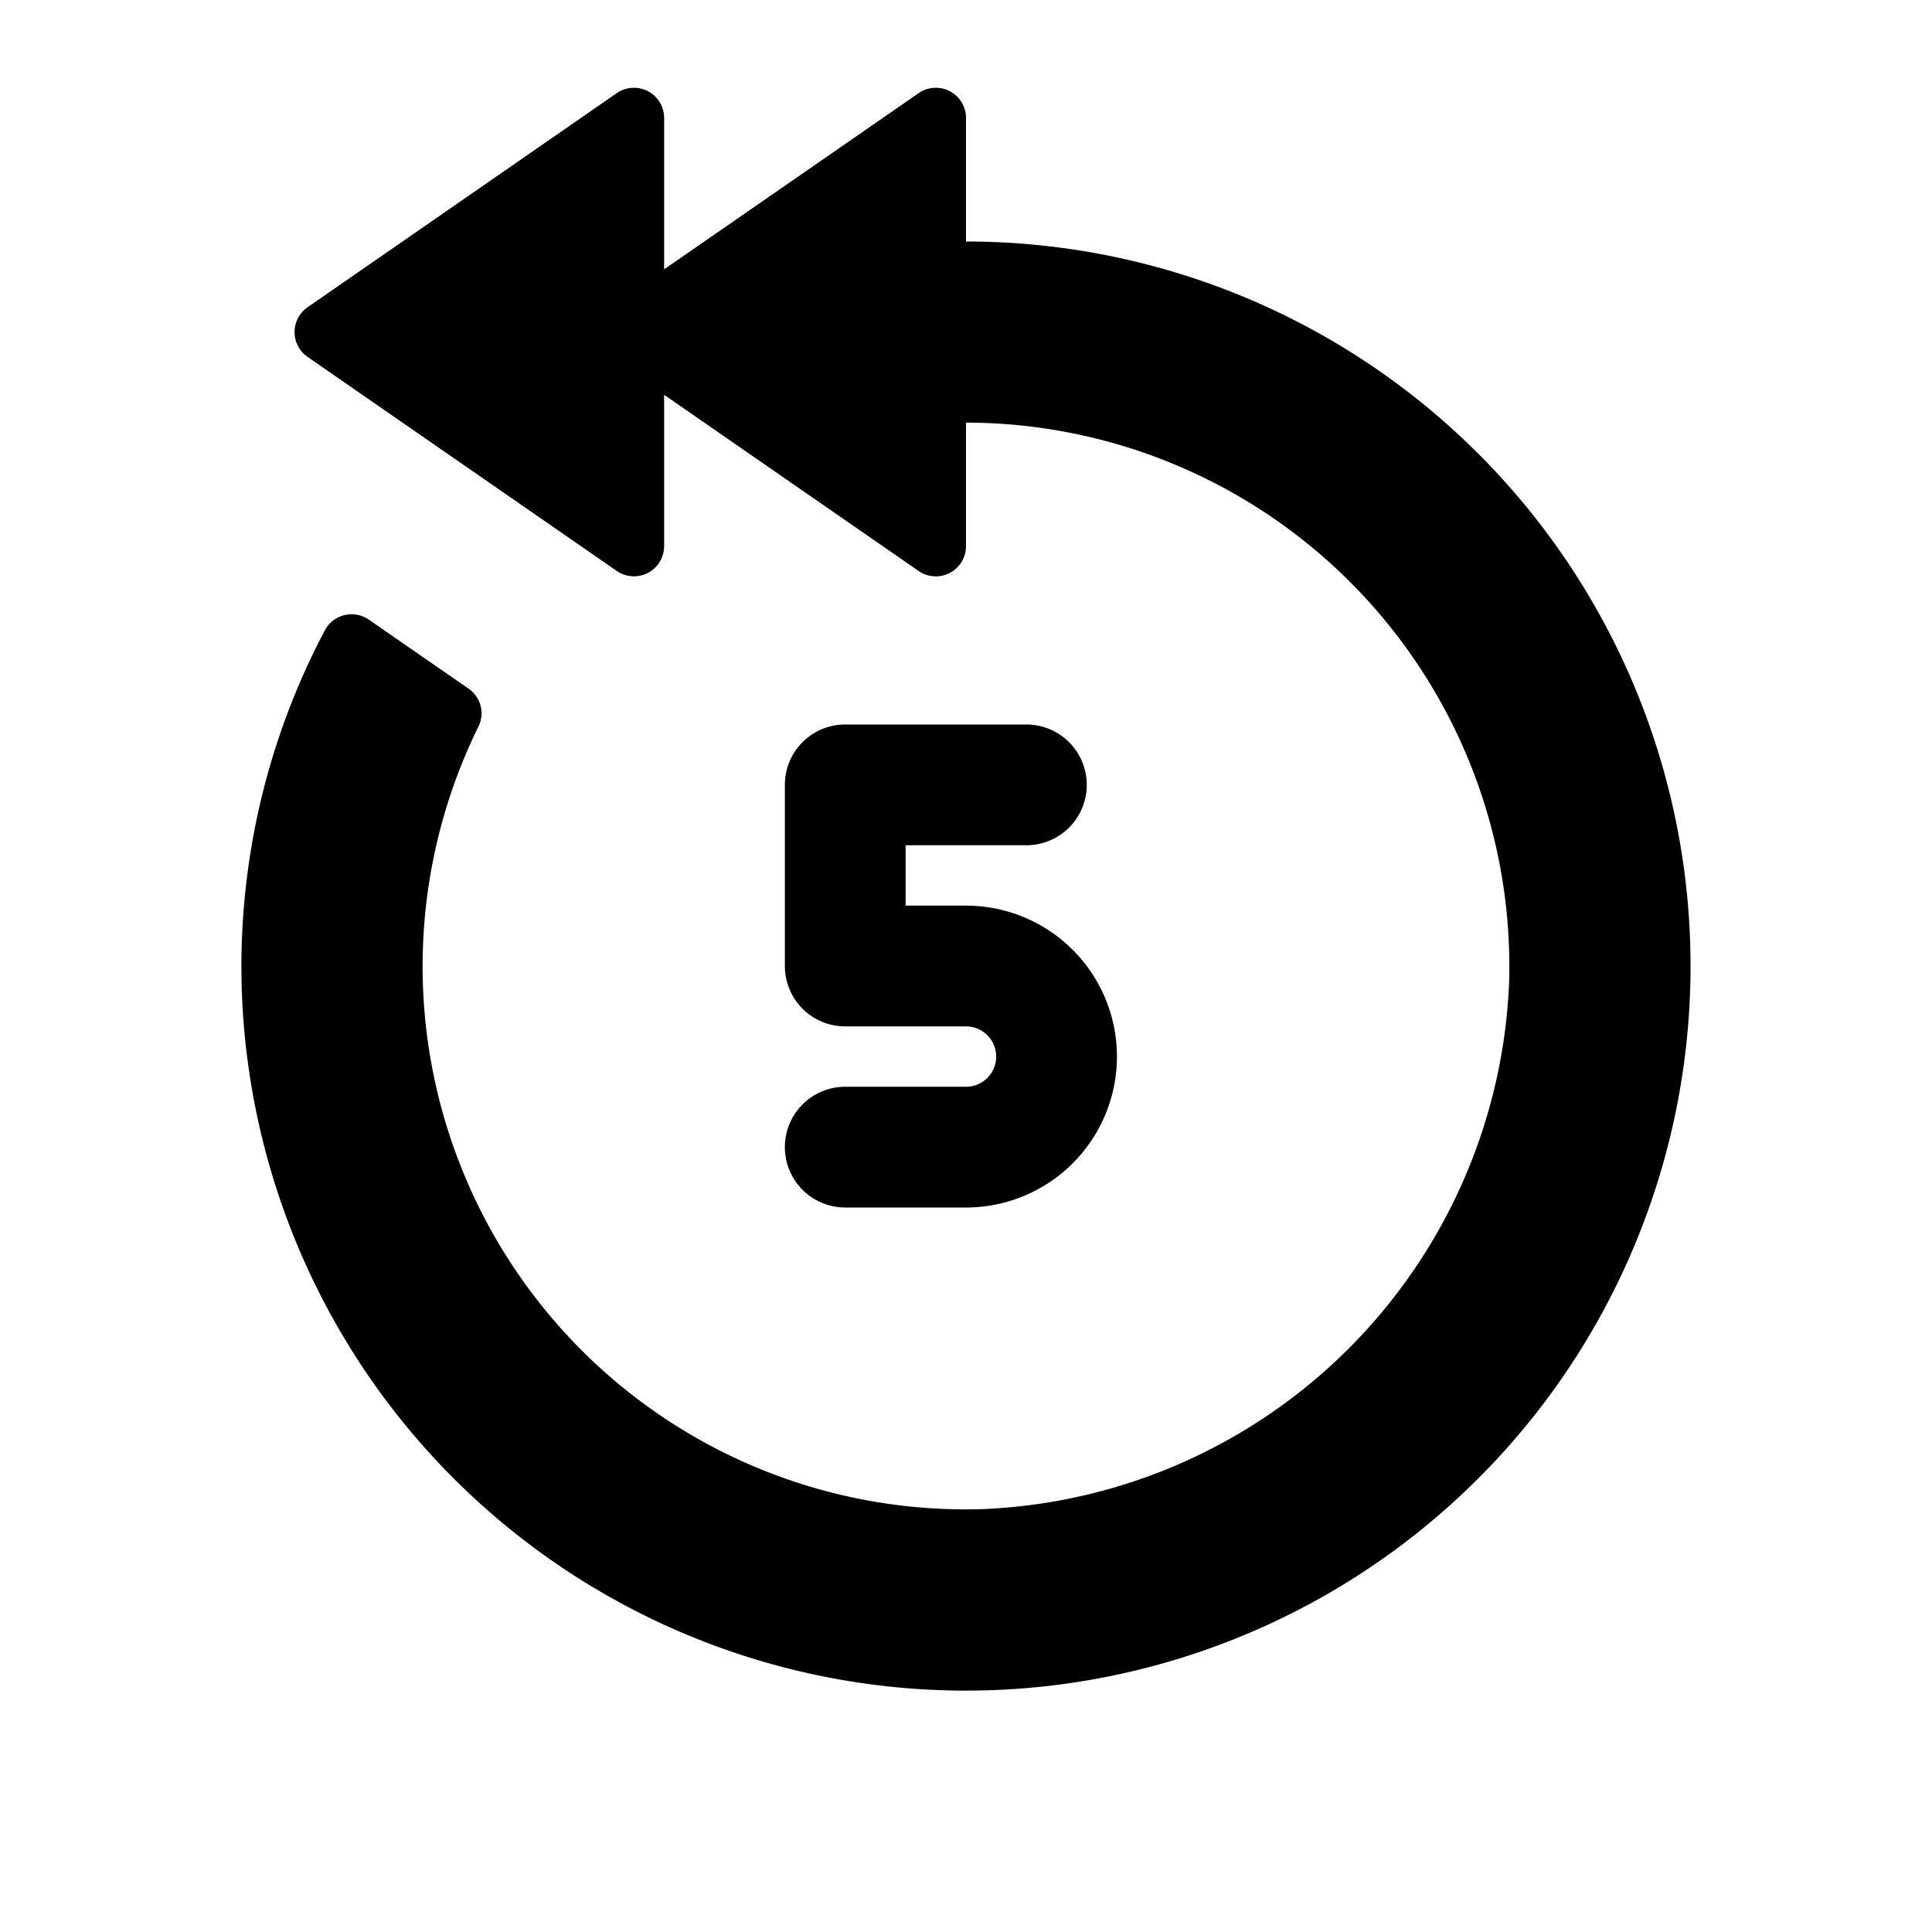 <svg id="glyphicons-basic" xmlns="http://www.w3.org/2000/svg" viewBox="0 0 32 32">
  <path id="rewind-five" d="M16,20H14a1,1,0,0,1,0-2h2a.5.5,0,0,0,0-1H14a.999.999,0,0,1-1-1V13a.999.999,0,0,1,1-1h3a1,1,0,0,1,0,2H15v1h1a2.5,2.5,0,0,1,0,5ZM16,4V1.954a.5.5,0,0,0-.785-.411L11,4.461V1.954a.5.5,0,0,0-.785-.411L5.094,5.089a.5.5,0,0,0,0,.822l5.122,3.546A.5.5,0,0,0,11,9.046V6.539l4.215,2.918A.5.5,0,0,0,16,9.046V7a9.009,9.009,0,0,1,8.996,9.26,9.101,9.101,0,0,1-8.736,8.736A8.994,8.994,0,0,1,7.921,12.041a.495.495,0,0,0-.156-.632L6.112,10.265a.502.502,0,0,0-.728.169,11.902,11.902,0,0,0-1.266,7.255A12.001,12.001,0,1,0,16,4Z"/>
</svg>
